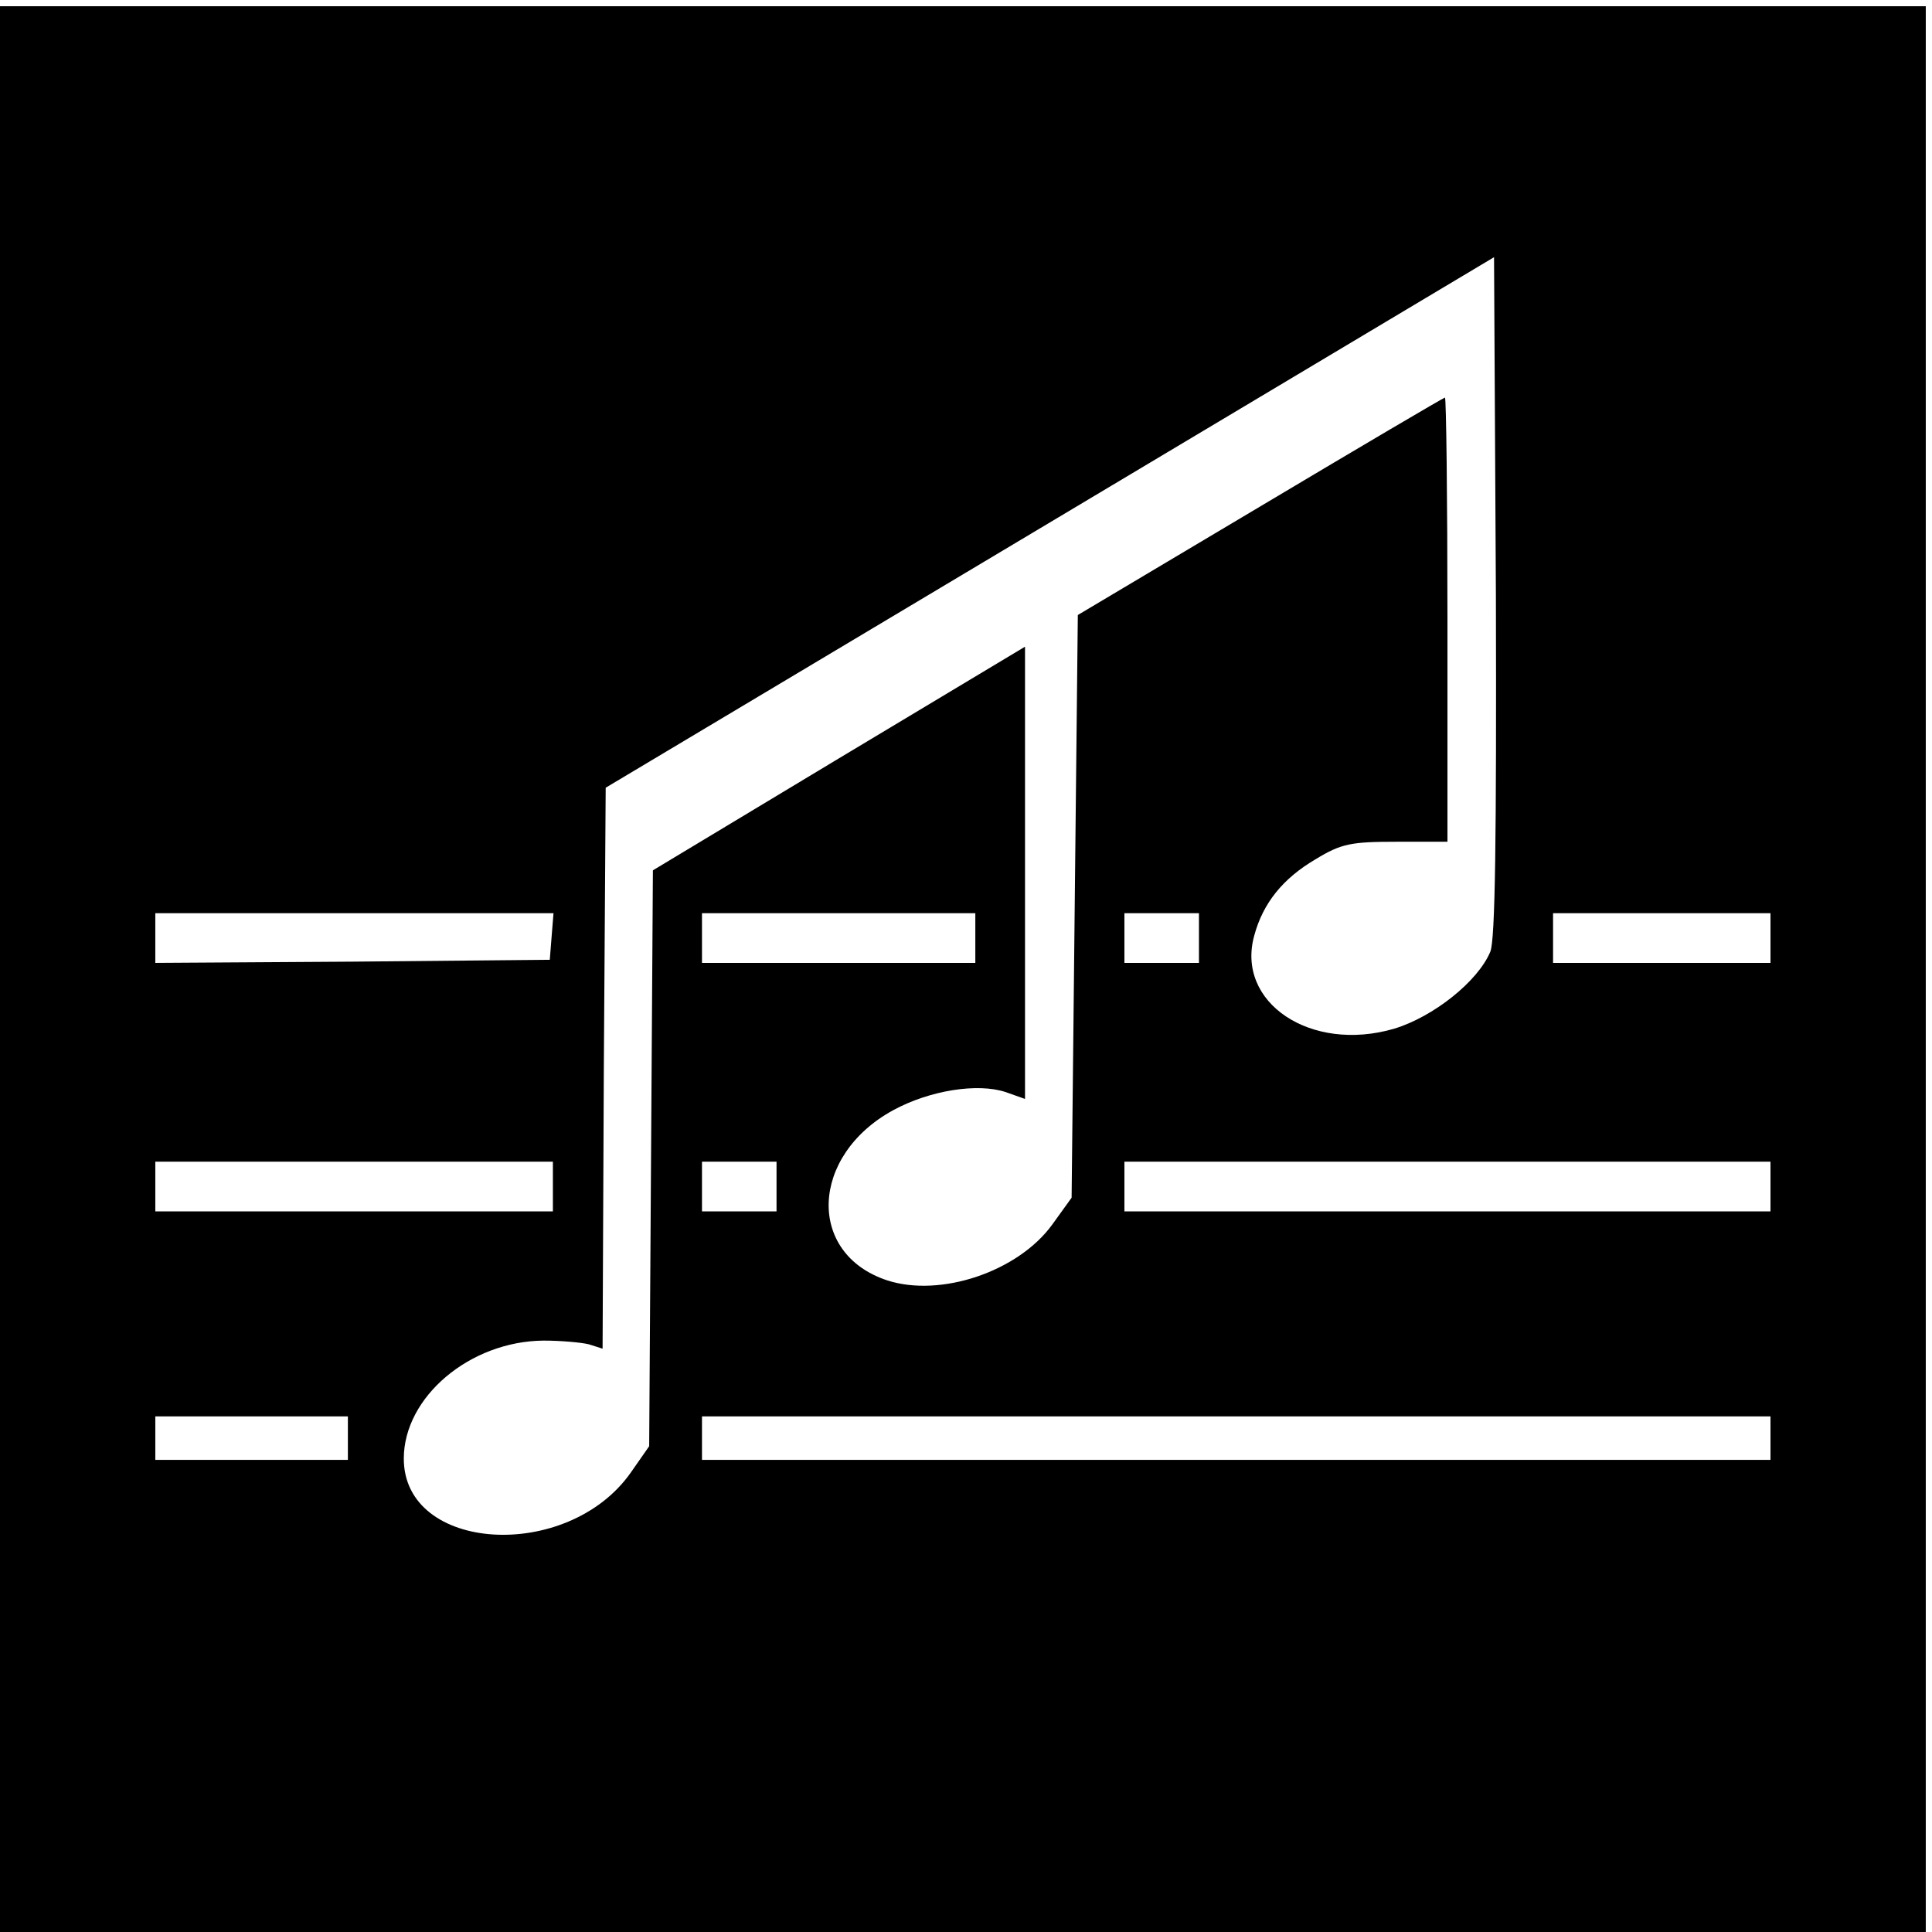 <?xml version="1.0" standalone="no"?>
<!DOCTYPE svg PUBLIC "-//W3C//DTD SVG 20010904//EN"
 "http://www.w3.org/TR/2001/REC-SVG-20010904/DTD/svg10.dtd">
<svg version="1.0" xmlns="http://www.w3.org/2000/svg"
 width="311pt" height="311pt" viewBox="0 0 311 311"
 preserveAspectRatio="xMidYMid meet">
<g transform="translate(0,311) scale(0.1,-0.1)"
fill="#000000" stroke="none">
<path d="M0 1550 l0 -1550 1550 0 1550 0 0 1550 0 1550 -1550 0 -1550 0 0
-1550z m2399 28 c-20 -48 -92 -105 -155 -124 -134 -39 -255 42 -225 150 14 52
46 92 99 123 41 25 57 28 129 28 l83 0 0 358 c0 196 -2 357 -4 357 -2 0 -136
-79 -297 -175 l-294 -175 -5 -469 -5 -469 -31 -43 c-55 -76 -180 -118 -266
-90 -130 43 -124 201 10 274 59 32 136 44 181 29 l31 -11 0 364 0 364 -300
-180 -299 -180 -3 -463 -3 -464 -30 -43 c-102 -144 -365 -128 -365 23 0 99
106 189 225 190 28 0 61 -3 73 -6 l22 -7 2 451 3 452 715 427 715 427 3 -546
c1 -386 -1 -553 -9 -572z m-1511 25 l-3 -38 -317 -3 -318 -2 0 40 0 40 321 0
320 0 -3 -37z m682 -3 l0 -40 -220 0 -220 0 0 40 0 40 220 0 220 0 0 -40z
m360 0 l0 -40 -60 0 -60 0 0 40 0 40 60 0 60 0 0 -40z m920 0 l0 -40 -175 0
-175 0 0 40 0 40 175 0 175 0 0 -40z m-1960 -400 l0 -40 -320 0 -320 0 0 40 0
40 320 0 320 0 0 -40z m360 0 l0 -40 -60 0 -60 0 0 40 0 40 60 0 60 0 0 -40z
m1600 0 l0 -40 -520 0 -520 0 0 40 0 40 520 0 520 0 0 -40z m-2290 -405 l0
-35 -155 0 -155 0 0 35 0 35 155 0 155 0 0 -35z m2290 0 l0 -35 -860 0 -860 0
0 35 0 35 860 0 860 0 0 -35z"/>
</g>
</svg>
